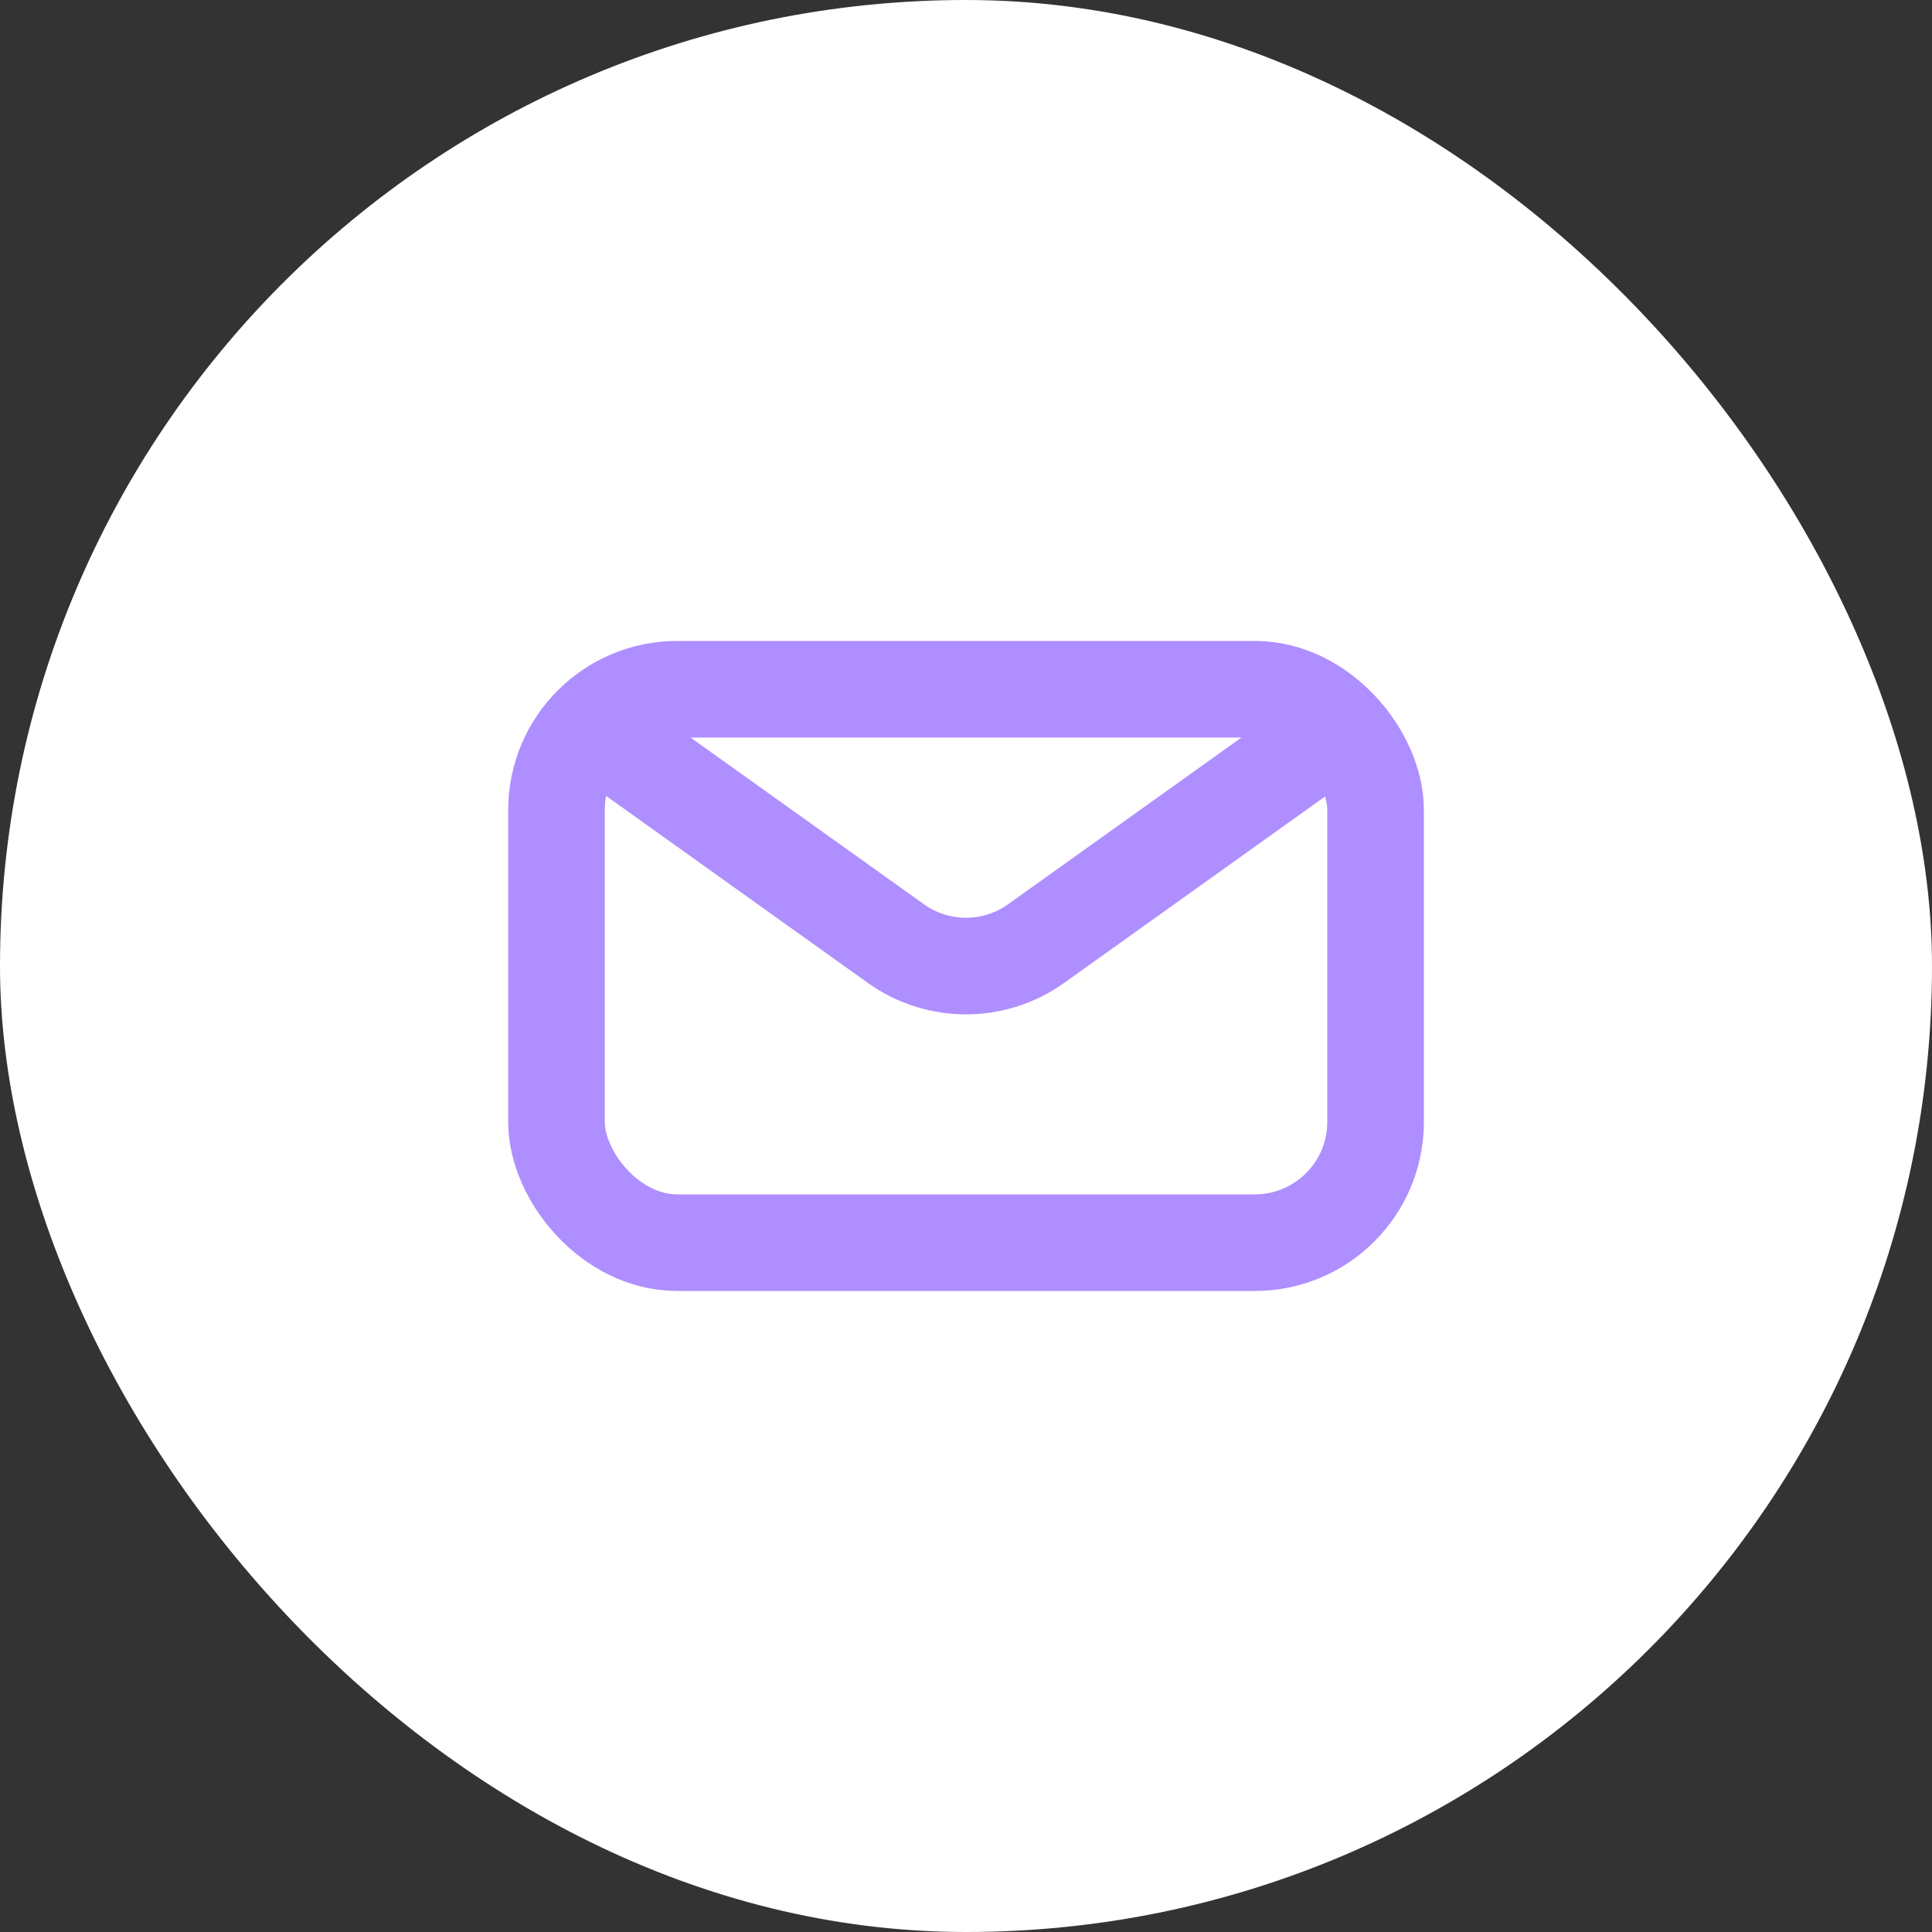 <?xml version="1.0" encoding="UTF-8"?> <svg xmlns="http://www.w3.org/2000/svg" width="24" height="24" viewBox="0 0 24 24" fill="none"><rect x="0" y="0" width="24" height="24" fill="#333333" stroke="none"/> <rect width="24" height="24" rx="12" fill="white"></rect> <rect x="6.913" y="8.562" width="10.175" height="6.875" rx="1.5" stroke="#AF8EFF" stroke-width="1.2"></rect> <path d="M16.812 8.906L12.872 11.721C12.35 12.094 11.65 12.094 11.128 11.721L7.188 8.906" stroke="#AF8EFF" stroke-width="1.2"></path> </svg> 
